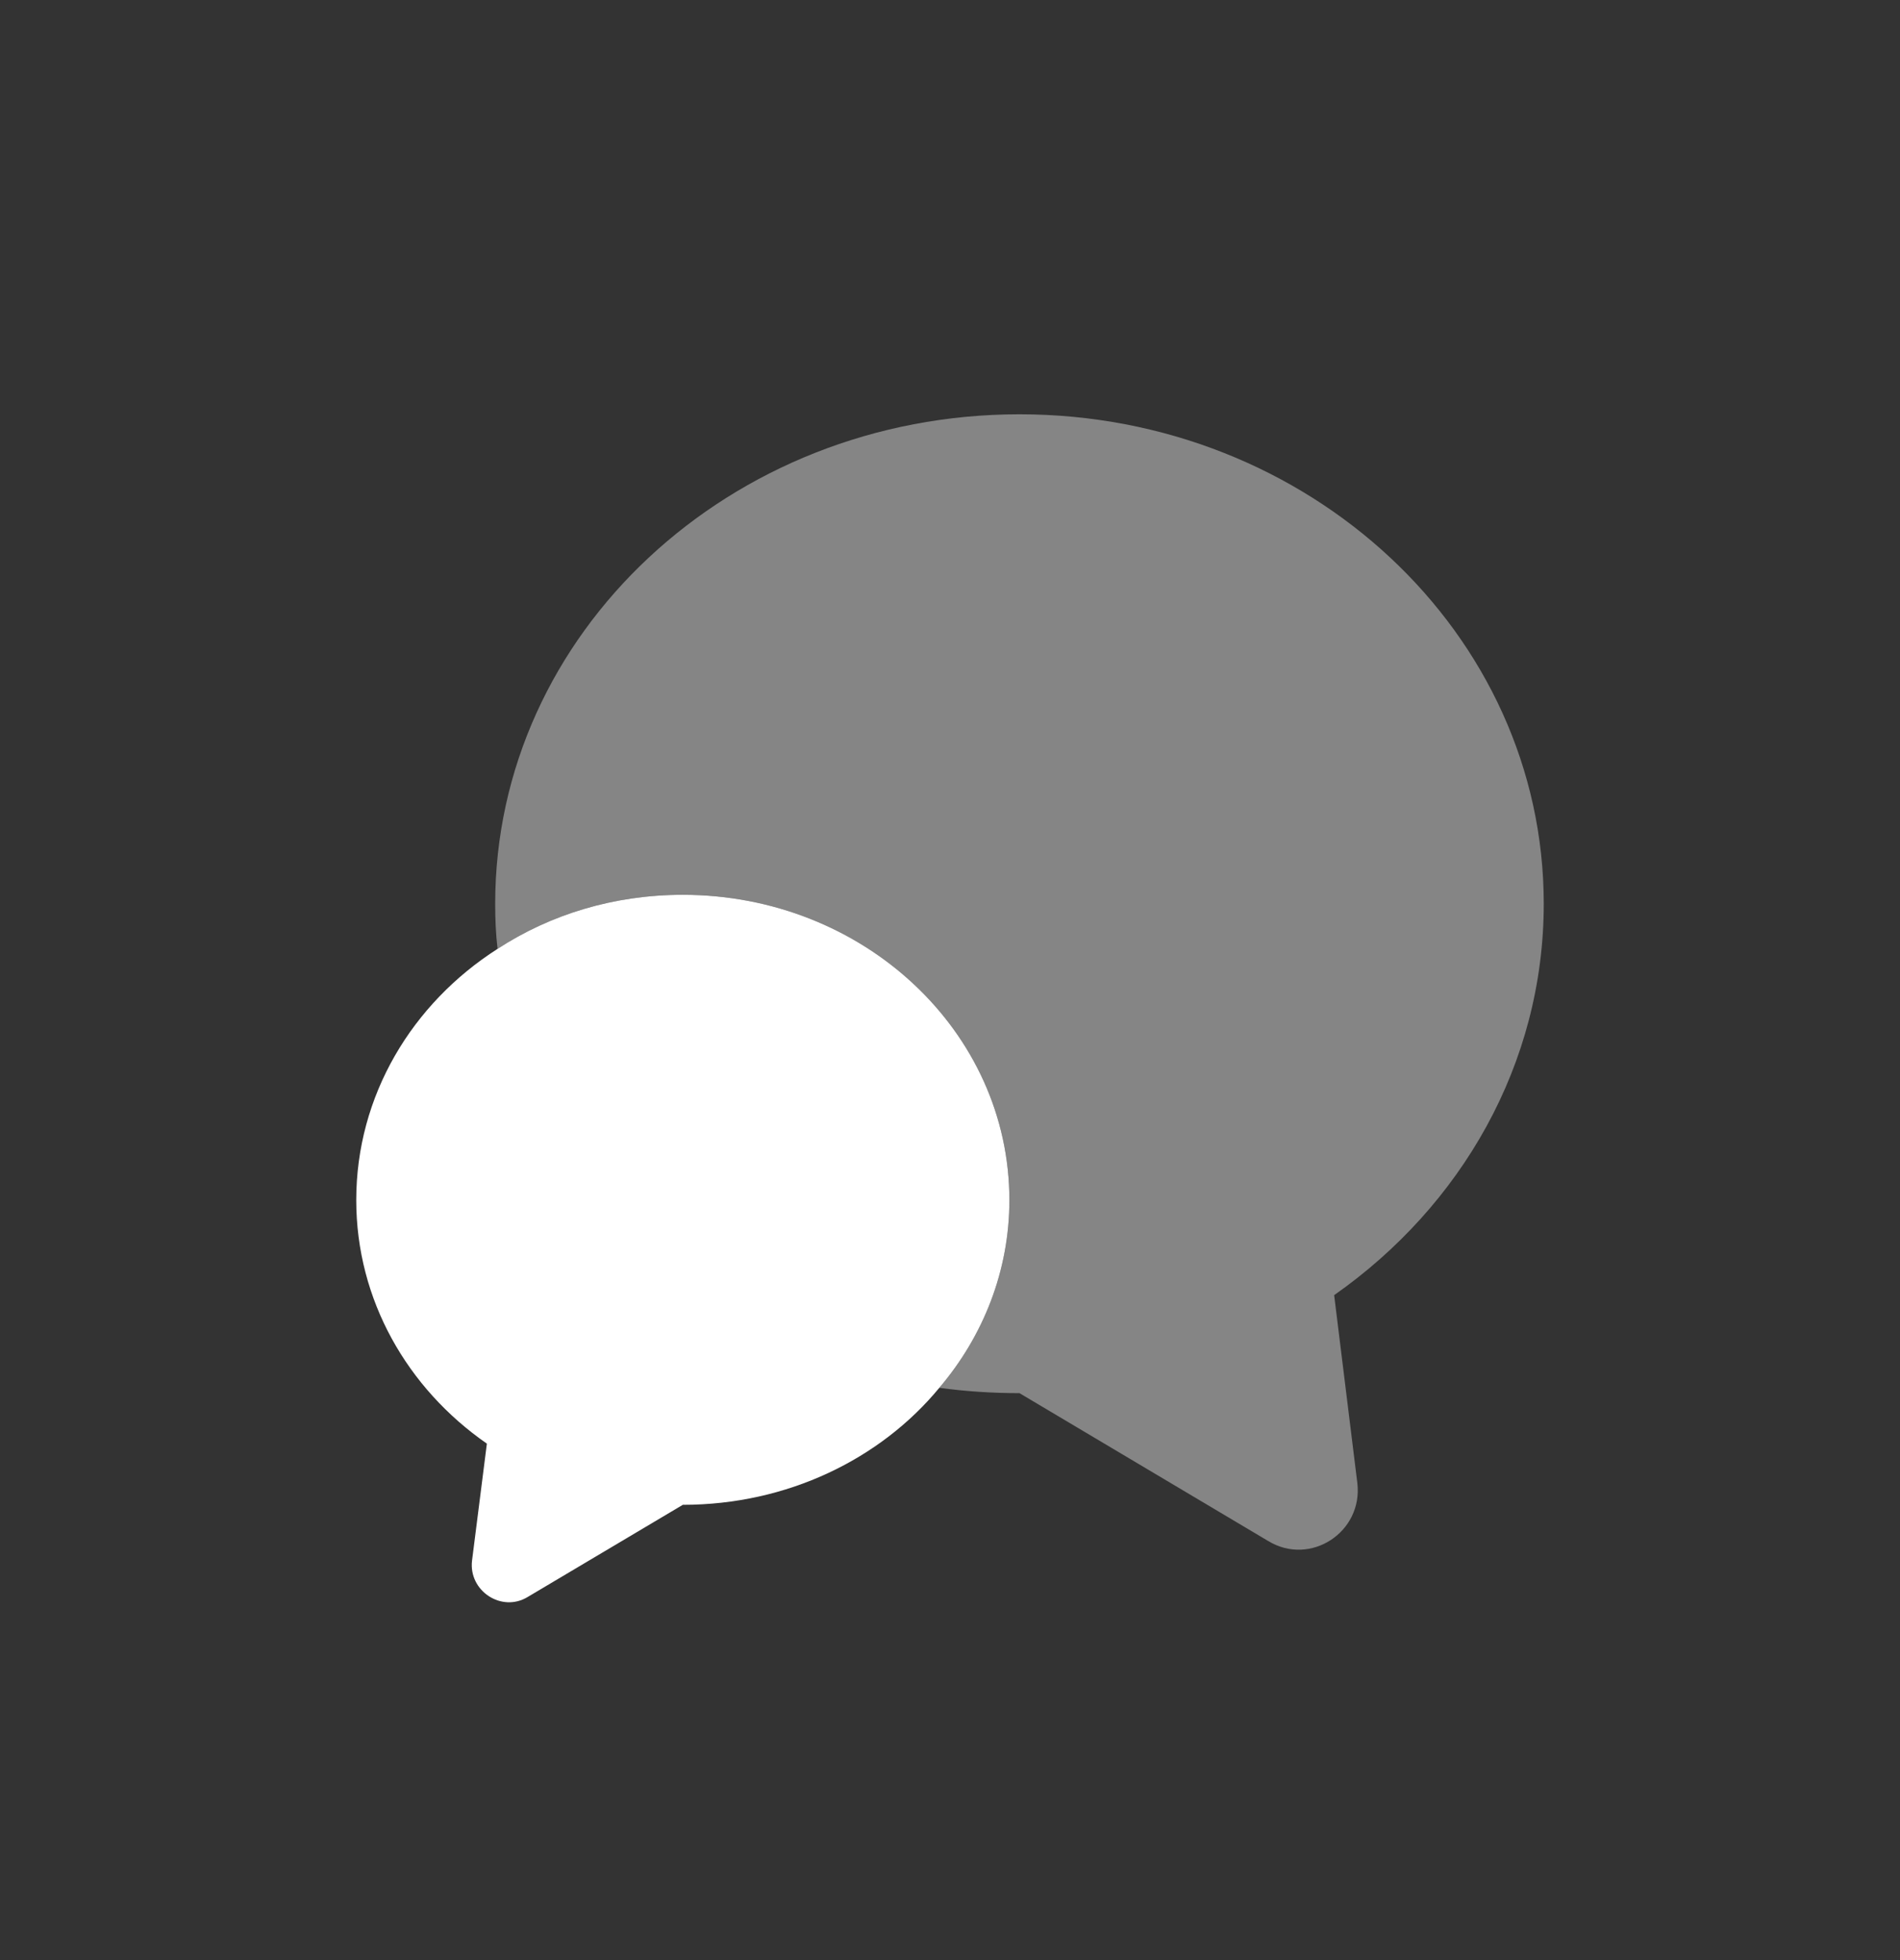 <svg width="32" height="33" viewBox="0 0 32 33" fill="none" xmlns="http://www.w3.org/2000/svg">
<rect x="0" y="0" width="32" height="33" fill="#333333" stroke="none"/>
<path opacity="0.4" d="M22.47 21.805L22.86 24.965C22.96 25.795 22.07 26.375 21.36 25.945L17.17 23.455C16.71 23.455 16.26 23.425 15.82 23.365C16.56 22.495 17 21.395 17 20.205C17 17.365 14.54 15.065 11.5 15.065C10.34 15.065 9.27 15.395 8.38 15.975C8.35 15.725 8.34 15.475 8.34 15.215C8.34 10.665 12.29 6.975 17.17 6.975C22.05 6.975 26 10.665 26 15.215C26 17.915 24.61 20.305 22.47 21.805Z" fill="white"/>
<path d="M17 20.205C17 21.395 16.56 22.495 15.82 23.365C14.83 24.565 13.26 25.335 11.5 25.335L8.89 26.885C8.45 27.155 7.89 26.785 7.95 26.275L8.2 24.305C6.86 23.375 6 21.885 6 20.205C6 18.445 6.94 16.895 8.38 15.975C9.27 15.395 10.34 15.065 11.5 15.065C14.54 15.065 17 17.365 17 20.205Z" fill="white"/>
</svg>
